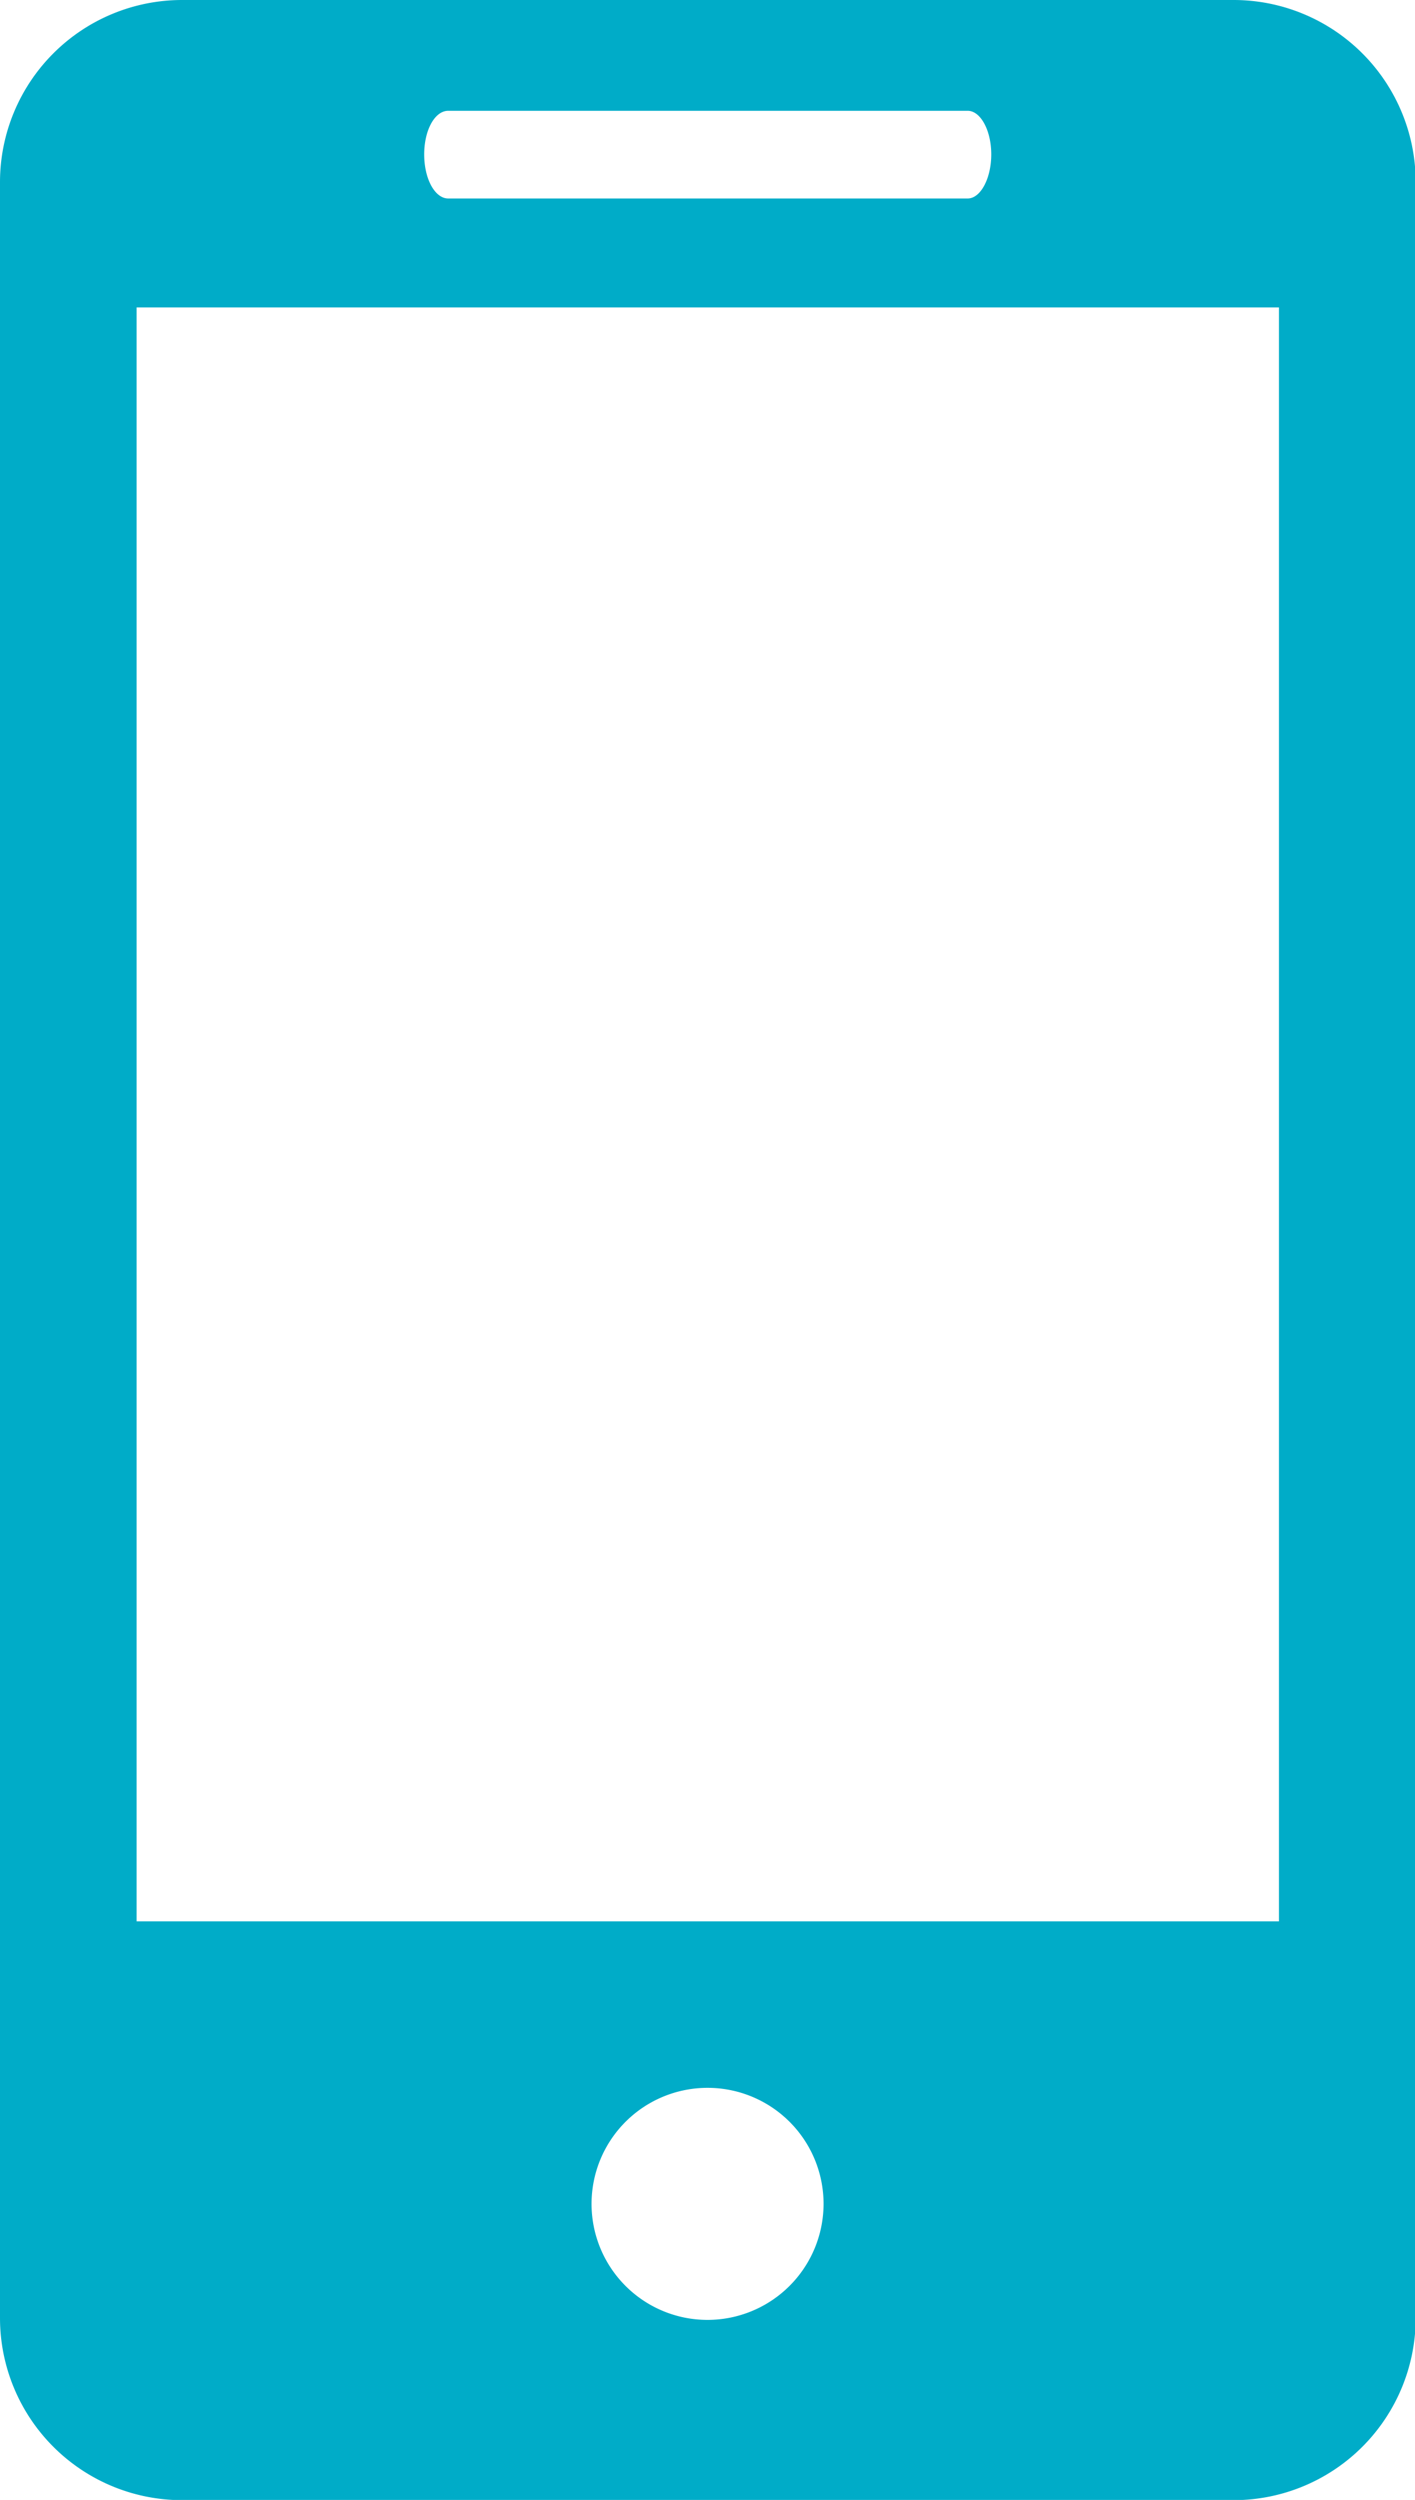 <svg id="Group_446" data-name="Group 446" xmlns="http://www.w3.org/2000/svg" xmlns:xlink="http://www.w3.org/1999/xlink" width="12.429" height="21.954" viewBox="0 0 12.429 21.954">
  <defs>
    <style>
      .cls-1 {
        fill: #00ACC8;
      }

      .cls-2 {
        clip-path: url(#clip-path);
      }
    </style>
    <clipPath id="clip-path">
      <rect id="Rectangle_335" data-name="Rectangle 335" class="cls-1" width="12.429" height="21.954" transform="translate(0 0)"/>
    </clipPath>
  </defs>
  <g id="Group_445" data-name="Group 445" class="cls-2">
    <path id="Path_134" data-name="Path 134" class="cls-1" d="M10.832,0H1.6A1.6,1.6,0,0,0,0,1.6V20.356a1.6,1.6,0,0,0,1.6,1.6h9.235a1.6,1.6,0,0,0,1.6-1.6V1.6a1.6,1.6,0,0,0-1.6-1.6M3.937.973H8.5c.113,0,.207.172.207.383s-.094.387-.207.387H3.937c-.117,0-.211-.172-.211-.387S3.82.973,3.937.973m2.278,19.4a1.019,1.019,0,1,1,1.019-1.019,1.02,1.02,0,0,1-1.019,1.019m5.019-3.5H1.2V2.7H11.234Z"/>
  </g>
</svg>
